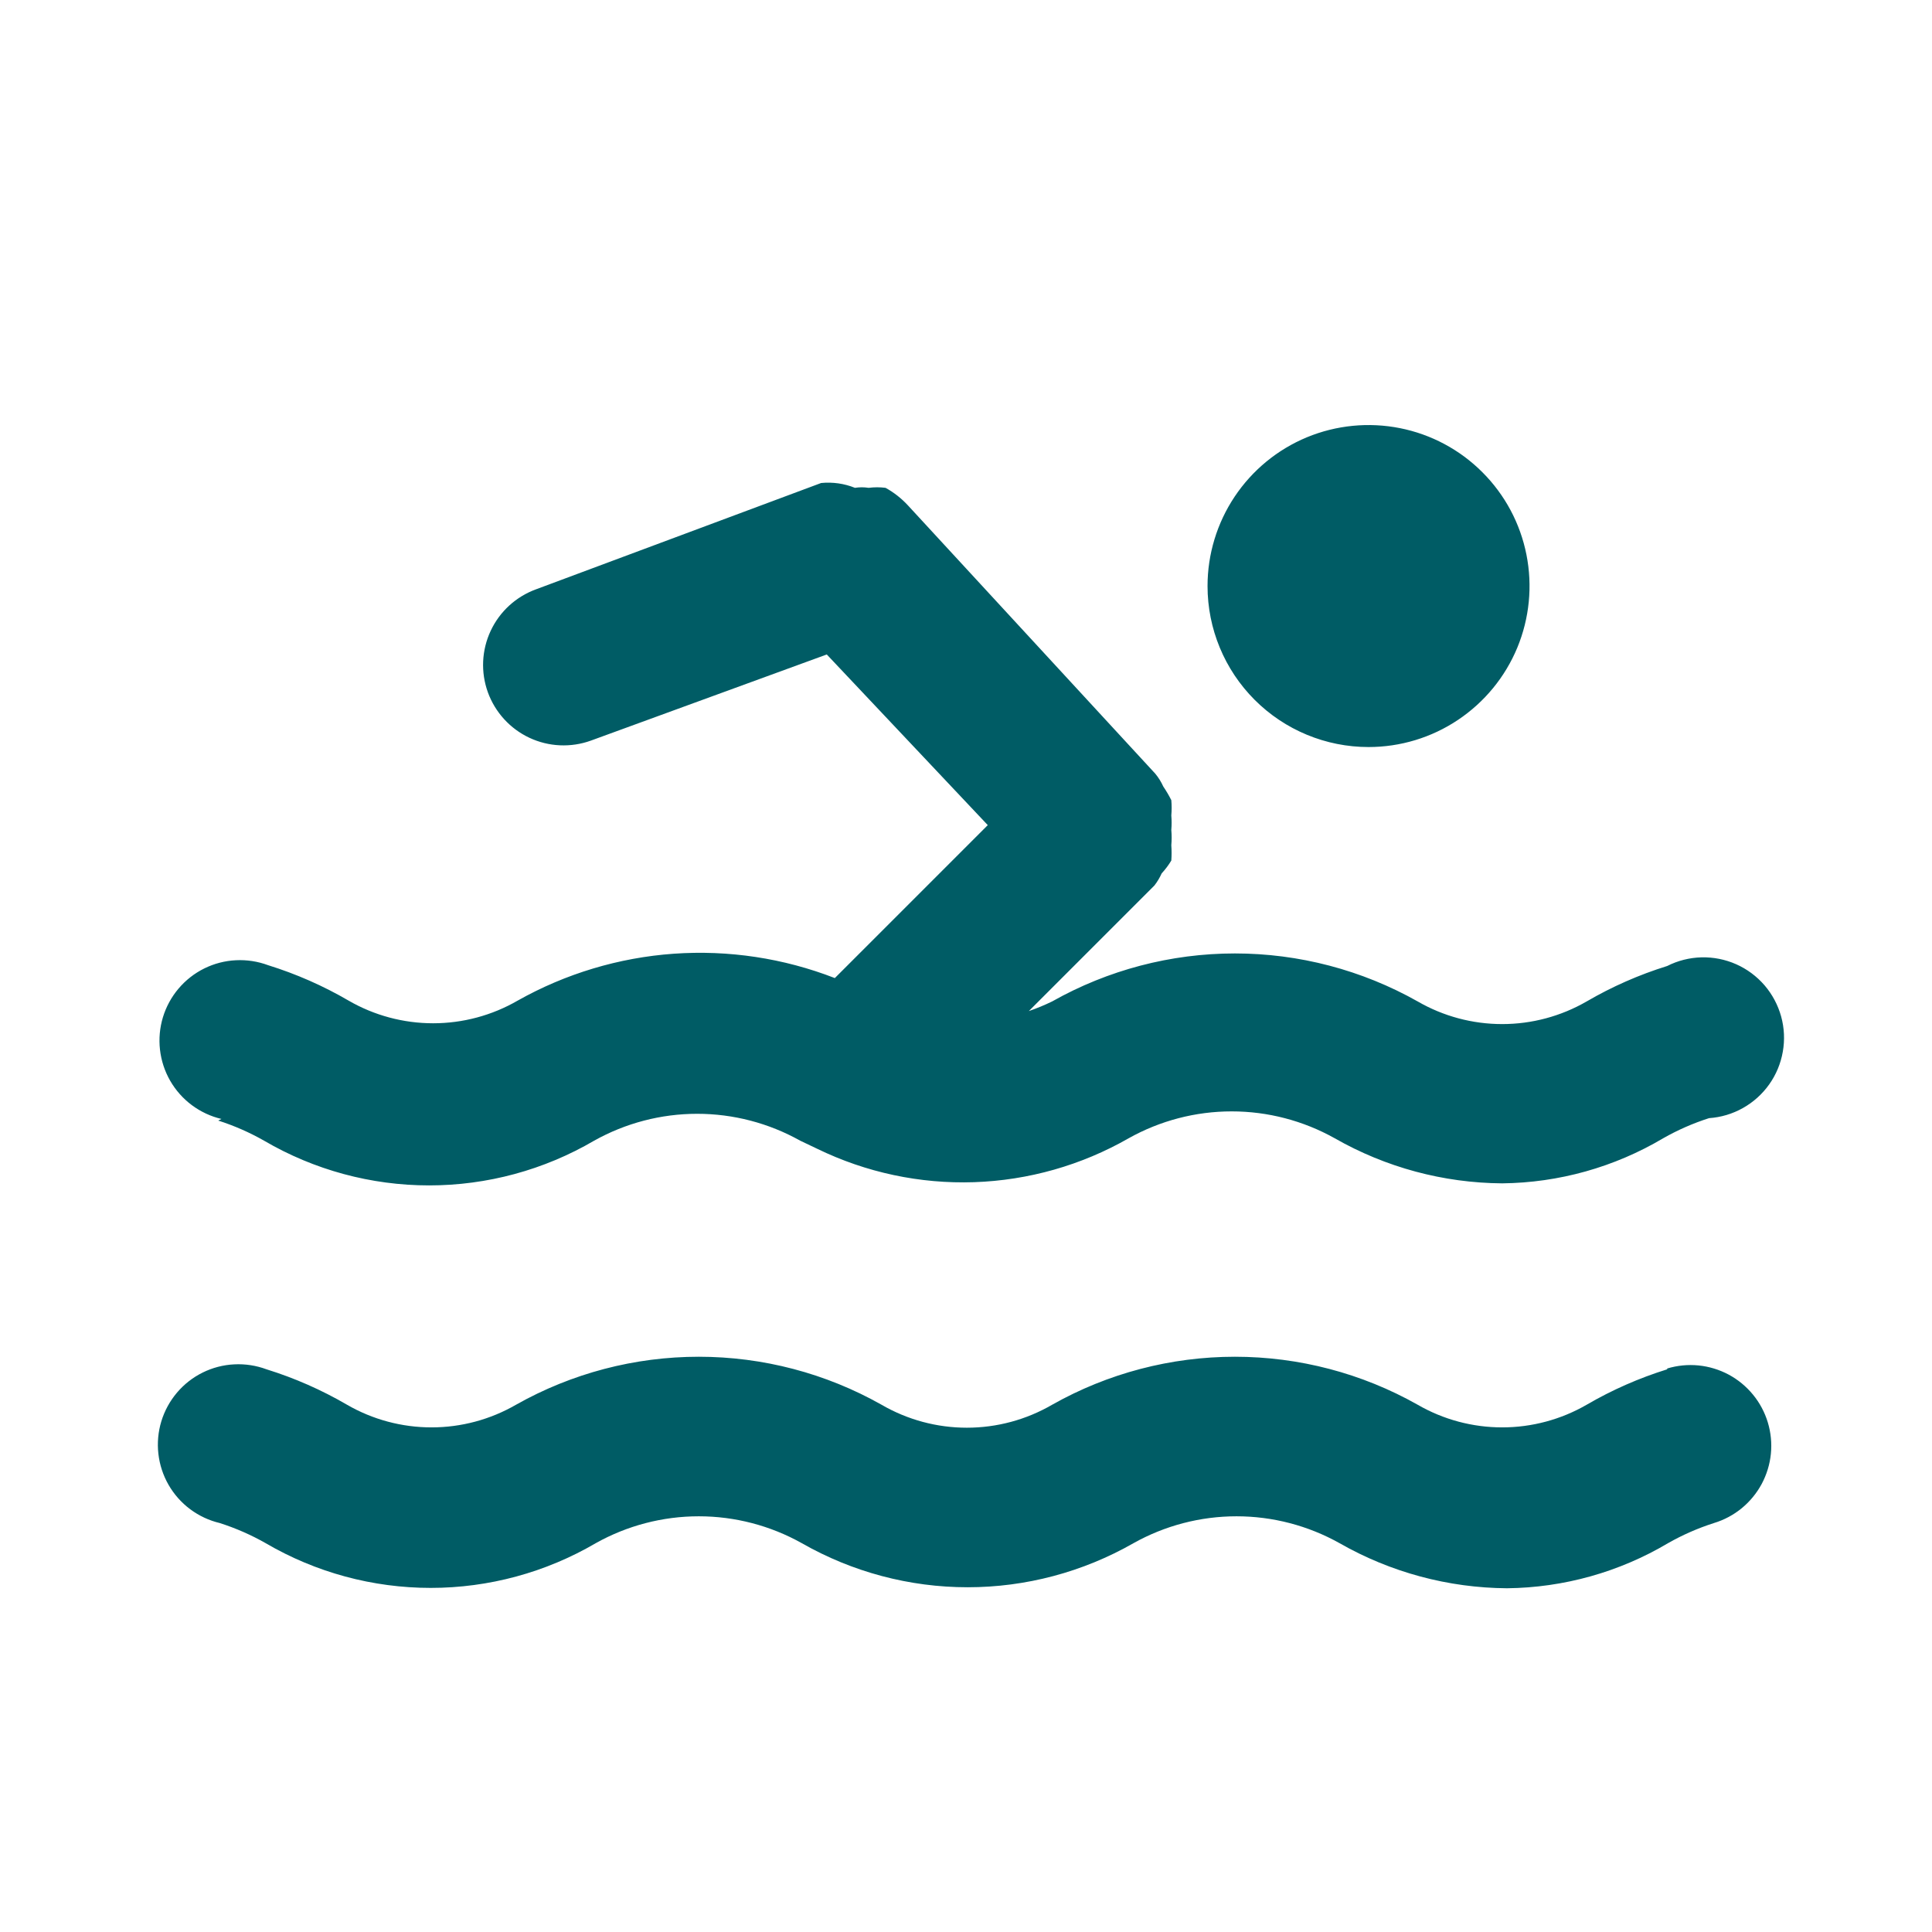 <svg width="48" height="48" viewBox="0 0 48 48" fill="none" xmlns="http://www.w3.org/2000/svg">
<path d="M34.001 18.56C34.792 18.56 35.566 18.326 36.223 17.886C36.881 17.446 37.394 16.822 37.697 16.091C37.999 15.36 38.078 14.556 37.924 13.78C37.77 13.004 37.389 12.291 36.829 11.732C36.27 11.172 35.557 10.791 34.781 10.637C34.005 10.483 33.201 10.562 32.47 10.864C31.739 11.167 31.115 11.68 30.675 12.338C30.236 12.996 30.001 13.769 30.001 14.56C30.001 15.621 30.422 16.638 31.173 17.389C31.923 18.139 32.94 18.56 34.001 18.56ZM5.421 27.84C5.817 27.967 6.199 28.134 6.561 28.34C7.805 29.068 9.22 29.451 10.661 29.451C12.102 29.451 13.517 29.068 14.761 28.34C15.543 27.902 16.425 27.672 17.321 27.672C18.217 27.672 19.099 27.902 19.881 28.34L20.301 28.54C21.515 29.131 22.854 29.416 24.203 29.371C25.552 29.325 26.87 28.951 28.041 28.28C28.823 27.842 29.705 27.612 30.601 27.612C31.497 27.612 32.379 27.842 33.161 28.28C34.428 29.004 35.861 29.39 37.321 29.4C38.73 29.385 40.109 28.999 41.321 28.28C41.683 28.074 42.065 27.907 42.461 27.78C42.757 27.76 43.044 27.674 43.302 27.529C43.561 27.384 43.784 27.183 43.955 26.942C44.127 26.7 44.242 26.423 44.293 26.131C44.345 25.84 44.331 25.54 44.252 25.254C44.173 24.968 44.032 24.704 43.839 24.479C43.645 24.255 43.405 24.076 43.134 23.956C42.863 23.836 42.569 23.778 42.272 23.785C41.976 23.793 41.685 23.866 41.421 24C40.723 24.217 40.052 24.512 39.421 24.88C38.782 25.249 38.058 25.443 37.321 25.443C36.584 25.443 35.859 25.249 35.221 24.88C33.836 24.099 32.272 23.688 30.681 23.688C29.09 23.688 27.526 24.099 26.141 24.88C25.953 24.972 25.759 25.052 25.561 25.12L28.681 22C28.753 21.907 28.813 21.807 28.861 21.7C28.951 21.602 29.032 21.494 29.101 21.38C29.11 21.254 29.11 21.127 29.101 21C29.112 20.874 29.112 20.747 29.101 20.62C29.111 20.5 29.111 20.38 29.101 20.26C29.112 20.134 29.112 20.006 29.101 19.88C29.042 19.762 28.975 19.649 28.901 19.54C28.849 19.425 28.782 19.317 28.701 19.22L22.561 12.56C22.399 12.384 22.21 12.235 22.001 12.12C21.862 12.102 21.72 12.102 21.581 12.12C21.468 12.102 21.354 12.102 21.241 12.12C20.975 12.013 20.687 11.972 20.401 12L13.321 14.64C12.822 14.821 12.416 15.192 12.191 15.672C11.966 16.152 11.941 16.701 12.121 17.2C12.302 17.698 12.673 18.105 13.153 18.33C13.633 18.555 14.182 18.58 14.681 18.4L20.541 16.26L24.541 20.5L20.741 24.3C19.468 23.805 18.101 23.599 16.738 23.695C15.376 23.792 14.051 24.19 12.861 24.86C12.223 25.229 11.498 25.423 10.761 25.423C10.024 25.423 9.299 25.229 8.661 24.86C8.03 24.492 7.359 24.197 6.661 23.98C6.405 23.885 6.132 23.843 5.86 23.857C5.587 23.87 5.32 23.94 5.075 24.061C4.83 24.182 4.613 24.352 4.436 24.561C4.26 24.769 4.128 25.011 4.048 25.273C3.969 25.534 3.944 25.809 3.975 26.08C4.006 26.352 4.092 26.614 4.228 26.851C4.364 27.087 4.547 27.294 4.766 27.457C4.985 27.62 5.235 27.737 5.501 27.8L5.421 27.84ZM41.421 34.02C40.723 34.237 40.052 34.532 39.421 34.9C38.782 35.269 38.058 35.463 37.321 35.463C36.584 35.463 35.859 35.269 35.221 34.9C33.836 34.118 32.272 33.708 30.681 33.708C29.09 33.708 27.526 34.118 26.141 34.9C25.497 35.274 24.766 35.471 24.021 35.471C23.276 35.471 22.545 35.274 21.901 34.9C20.515 34.118 18.952 33.708 17.361 33.708C15.77 33.708 14.207 34.118 12.821 34.9C12.182 35.269 11.458 35.463 10.721 35.463C9.984 35.463 9.259 35.269 8.621 34.9C7.99 34.532 7.319 34.237 6.621 34.02C6.365 33.925 6.092 33.883 5.82 33.897C5.547 33.91 5.28 33.98 5.035 34.101C4.79 34.222 4.573 34.392 4.396 34.601C4.22 34.809 4.088 35.051 4.008 35.313C3.929 35.574 3.904 35.849 3.935 36.12C3.966 36.392 4.052 36.654 4.188 36.891C4.324 37.127 4.507 37.334 4.726 37.497C4.945 37.66 5.195 37.777 5.461 37.84C5.857 37.967 6.239 38.134 6.601 38.34C7.845 39.068 9.26 39.451 10.701 39.451C12.142 39.451 13.557 39.068 14.801 38.34C15.583 37.902 16.465 37.672 17.361 37.672C18.257 37.672 19.139 37.902 19.921 38.34C21.176 39.057 22.596 39.435 24.041 39.435C25.486 39.435 26.906 39.057 28.161 38.34C28.943 37.902 29.825 37.672 30.721 37.672C31.617 37.672 32.499 37.902 33.281 38.34C34.548 39.064 35.981 39.45 37.441 39.46C38.85 39.445 40.23 39.059 41.441 38.34C41.803 38.134 42.185 37.967 42.581 37.84C42.833 37.764 43.068 37.639 43.272 37.472C43.475 37.305 43.644 37.1 43.769 36.868C43.893 36.635 43.971 36.381 43.997 36.119C44.023 35.857 43.997 35.592 43.921 35.34C43.845 35.088 43.72 34.853 43.553 34.65C43.386 34.446 43.181 34.277 42.949 34.152C42.716 34.028 42.462 33.95 42.2 33.924C41.938 33.898 41.673 33.924 41.421 34V34.02Z" fill="#005C65"/>
</svg>

